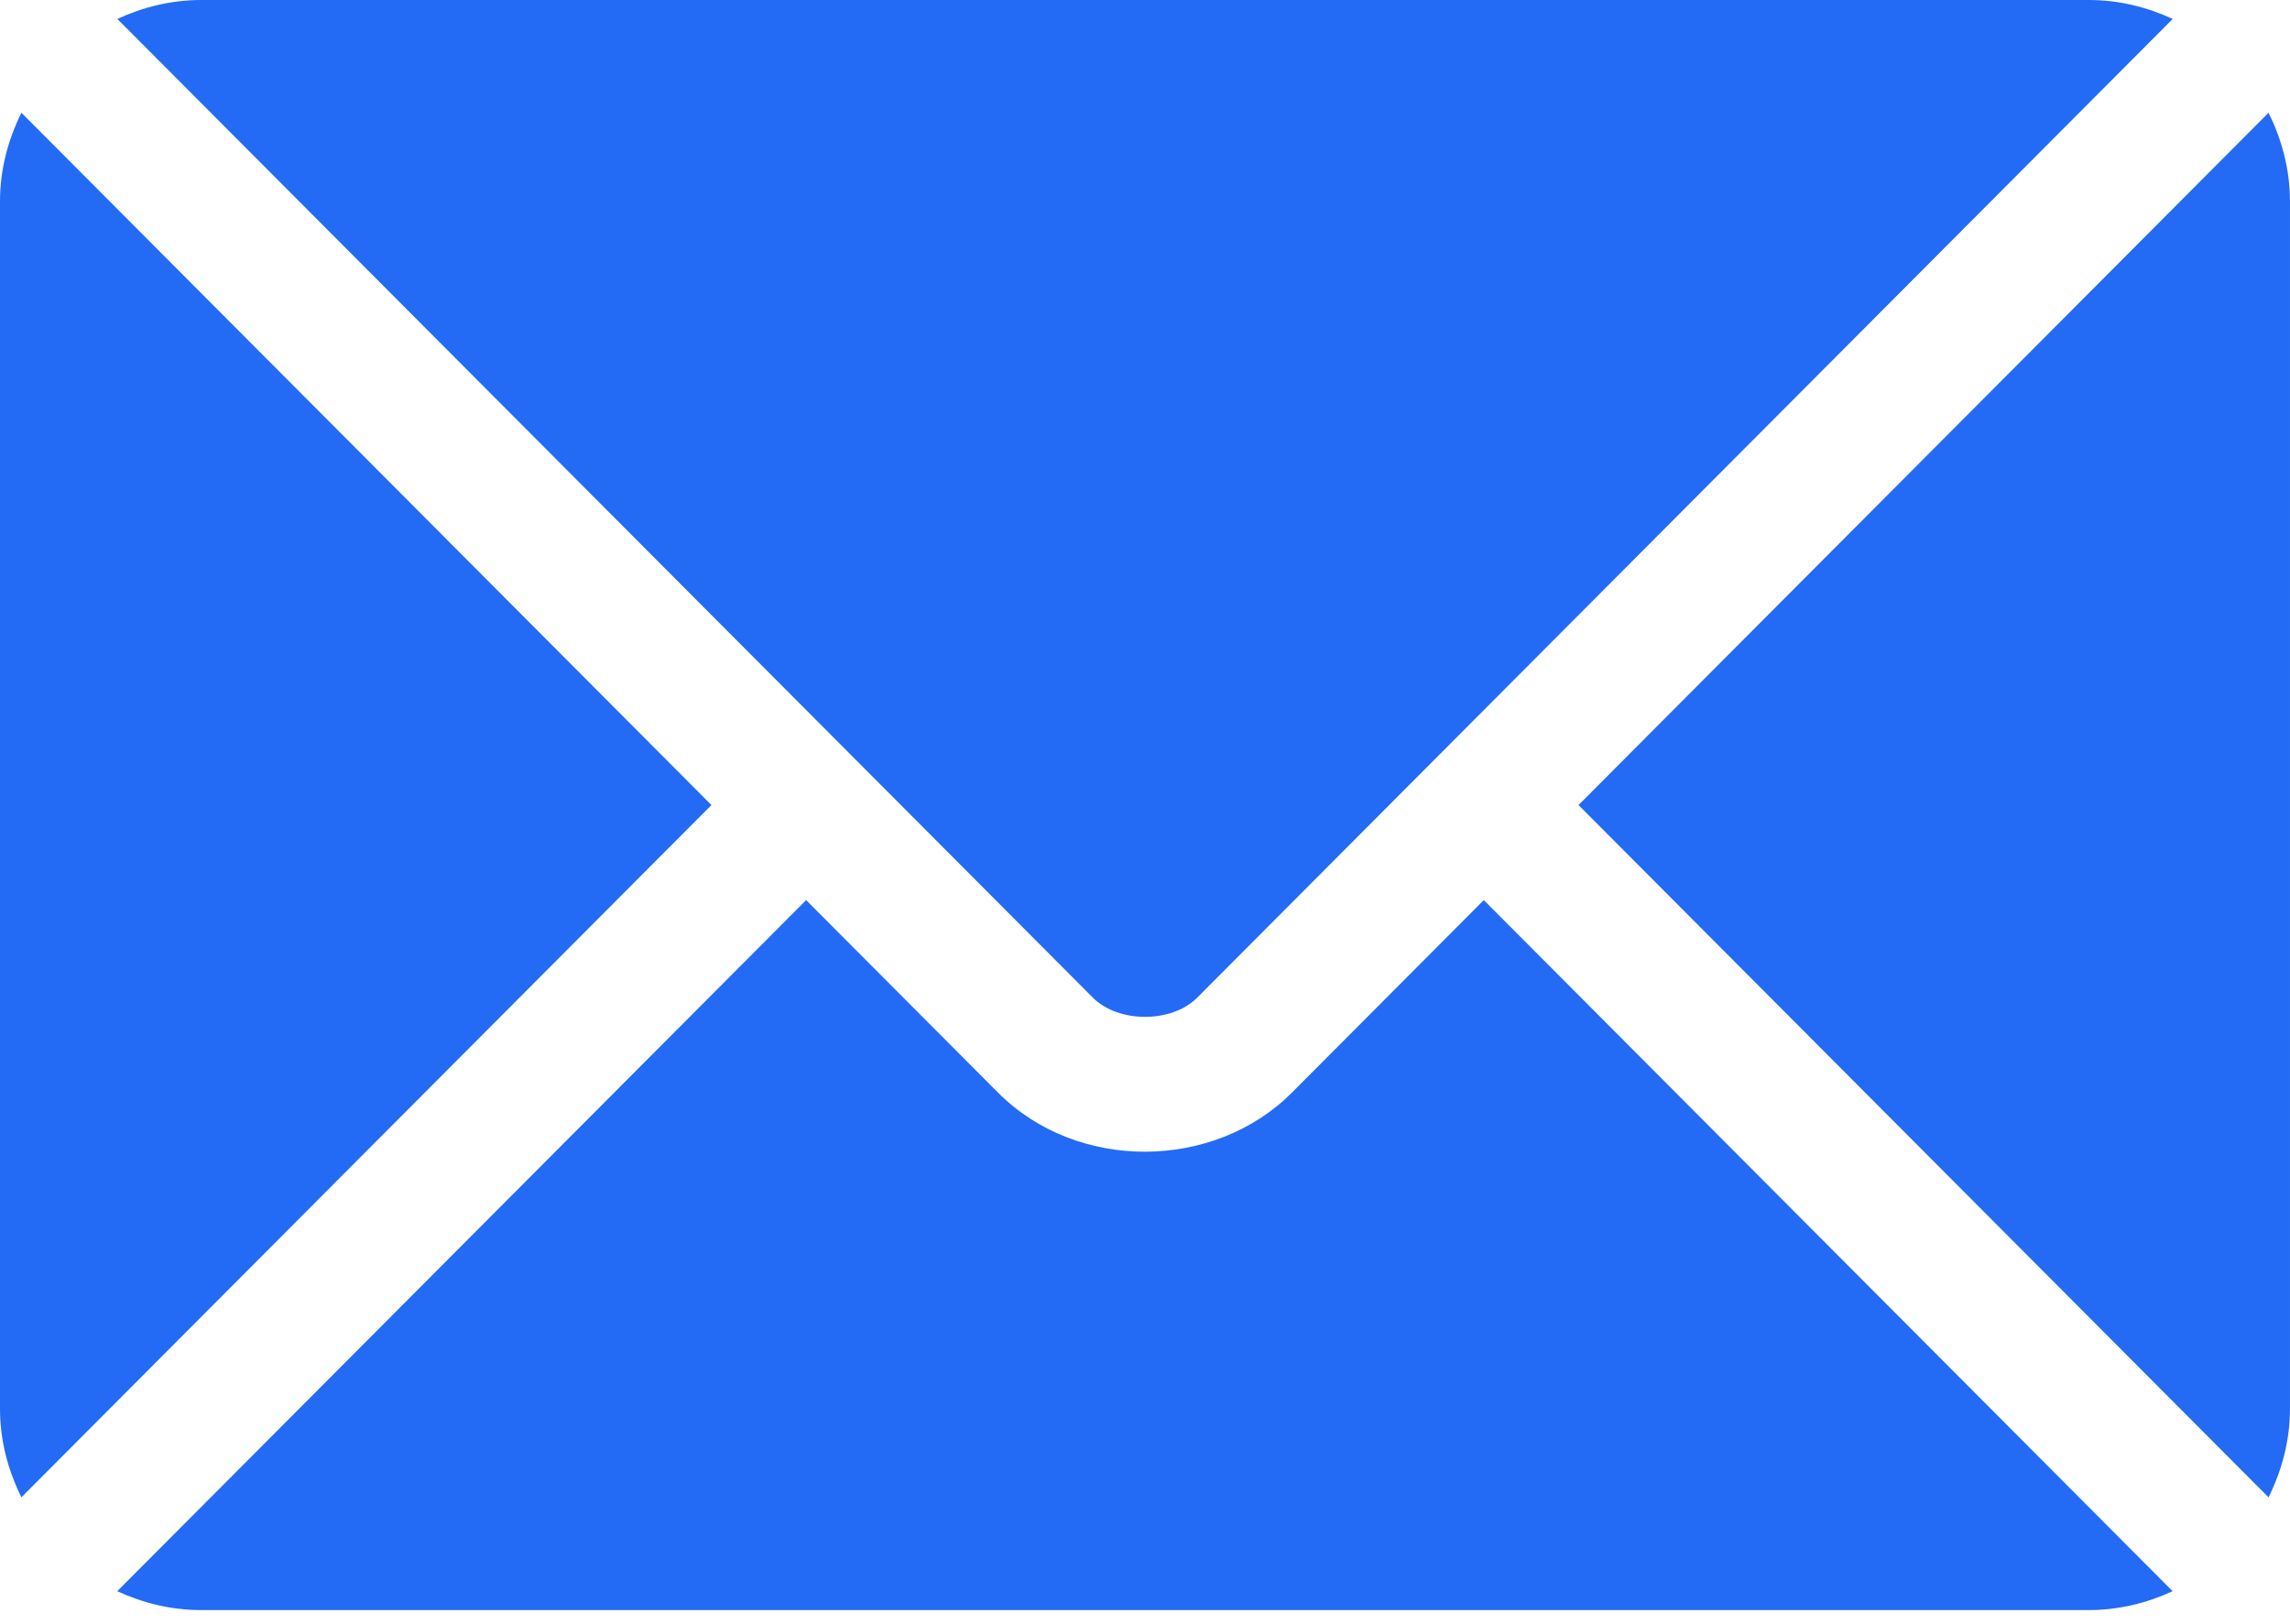 <svg width="55" height="39" viewBox="0 0 55 39" fill="none" xmlns="http://www.w3.org/2000/svg">
<path d="M35.637 21.619L31.031 26.241C29.163 28.116 25.876 28.156 23.968 26.241L19.361 21.619L2.816 38.218C3.432 38.502 4.111 38.672 4.833 38.672H50.165C50.887 38.672 51.566 38.502 52.181 38.218L35.637 21.619Z" fill="#236BF5"/>
<path d="M50.167 0H4.835C4.113 0 3.434 0.17 2.818 0.455L20.497 18.192C20.499 18.194 20.5 18.194 20.501 18.195C20.503 18.196 20.503 18.198 20.503 18.198L26.251 23.965C26.862 24.576 28.14 24.576 28.751 23.965L34.498 18.199C34.498 18.199 34.499 18.196 34.501 18.195C34.501 18.195 34.503 18.194 34.505 18.192L52.183 0.455C51.568 0.17 50.889 0 50.167 0Z" fill="#236BF5"/>
<path d="M0.514 2.708C0.196 3.352 0 4.068 0 4.834V33.838C0 34.604 0.195 35.319 0.514 35.963L17.087 19.336L0.514 2.708Z" fill="#236BF5"/>
<path d="M54.485 2.708L37.912 19.336L54.485 35.964C54.804 35.319 54.999 34.604 54.999 33.838V4.834C54.999 4.068 54.804 3.352 54.485 2.708Z" fill="#236BF5"/>
</svg>
